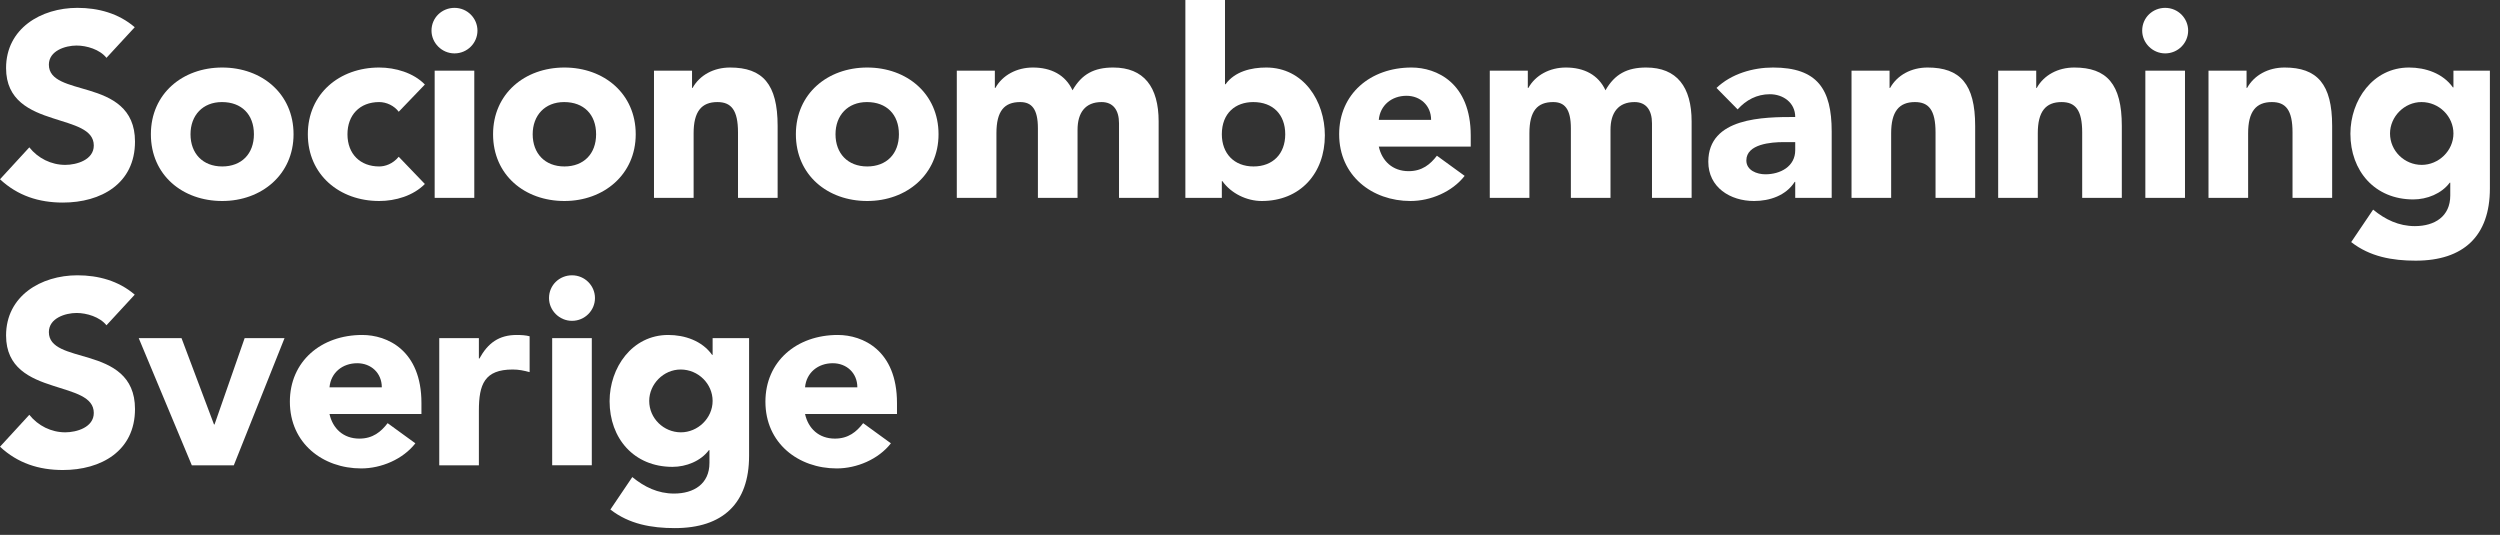 <?xml version="1.0" encoding="UTF-8"?>
<svg width="215px" height="46px" viewBox="0 0 215 46" version="1.1" xmlns="http://www.w3.org/2000/svg" xmlns:xlink="http://www.w3.org/1999/xlink">
    <rect x="0" y="0" width="215" height="46" fill="#333333" stroke="none"/>
    <g id="Page-1" stroke="none" stroke-width="1" fill="none" fill-rule="evenodd">
        <g id="Vardbemanning-Start-Screen-01" transform="translate(-212, -54)" fill="#FFFFFF">
            <g id="Socionombemanning-Logo" transform="translate(212, 54)">
                <path d="M11.587,2.341 L9.156,4.975 C8.588,4.254 7.452,3.917 6.589,3.917 C5.612,3.917 4.203,4.367 4.203,5.56 C4.203,6.955 5.907,7.248 7.68,7.788 C9.611,8.373 11.61,9.296 11.61,12.177 C11.61,15.8 8.679,17.421 5.408,17.421 C3.34,17.421 1.522,16.835 0,15.417 L2.522,12.672 C3.272,13.617 4.408,14.18 5.612,14.18 C6.589,14.18 8.066,13.752 8.066,12.514 C8.066,11.119 6.362,10.759 4.567,10.174 C2.59,9.543 0.522,8.643 0.522,5.853 C0.522,2.454 3.521,0.676 6.657,0.676 C8.452,0.676 10.202,1.148 11.587,2.341" id="Fill-1"></path>
                <path d="M19.11,14.315 C20.769,14.315 21.837,13.234 21.837,11.546 C21.837,9.836 20.769,8.778 19.088,8.778 C17.429,8.778 16.384,9.926 16.384,11.546 C16.384,13.189 17.429,14.315 19.11,14.315 Z M25.245,11.546 C25.245,15.013 22.496,17.286 19.11,17.286 C15.702,17.286 12.976,15.058 12.976,11.546 C12.976,8.058 15.702,5.807 19.11,5.807 C22.519,5.807 25.245,8.058 25.245,11.546 L25.245,11.546 Z" id="Fill-2"></path>
                <path d="M36.539,7.27 L34.29,9.611 C33.903,9.093 33.244,8.778 32.608,8.778 C30.927,8.778 29.882,9.903 29.882,11.546 C29.882,13.257 30.995,14.315 32.608,14.315 C33.108,14.315 33.767,14.112 34.29,13.482 L36.539,15.823 C35.539,16.835 34.017,17.286 32.608,17.286 C29.2,17.286 26.474,15.035 26.474,11.546 C26.474,8.058 29.2,5.807 32.608,5.807 C33.994,5.807 35.562,6.257 36.539,7.27" id="Fill-3"></path>
                <path d="M37.381,17.015 L40.789,17.015 L40.789,6.077 L37.381,6.077 L37.381,17.015 Z M41.062,2.634 C41.062,3.691 40.199,4.592 39.085,4.592 C37.995,4.592 37.109,3.691 37.109,2.634 C37.109,1.508 38.018,0.676 39.085,0.676 C40.199,0.676 41.062,1.576 41.062,2.634 L41.062,2.634 Z" id="Fill-4"></path>
                <path d="M48.538,14.315 C50.197,14.315 51.265,13.234 51.265,11.546 C51.265,9.836 50.197,8.778 48.516,8.778 C46.857,8.778 45.811,9.926 45.811,11.546 C45.811,13.189 46.857,14.315 48.538,14.315 Z M54.672,11.546 C54.672,15.013 51.923,17.286 48.538,17.286 C45.13,17.286 42.404,15.058 42.404,11.546 C42.404,8.058 45.13,5.807 48.538,5.807 C51.946,5.807 54.672,8.058 54.672,11.546 L54.672,11.546 Z" id="Fill-5"></path>
                <path d="M56.243,17.016 L56.243,6.077 L59.515,6.077 L59.515,7.563 L59.56,7.563 C60.173,6.46 61.377,5.807 62.786,5.807 C65.581,5.807 66.876,7.225 66.876,10.826 L66.876,17.016 L63.468,17.016 L63.468,11.389 C63.468,9.453 62.877,8.778 61.696,8.778 C60.333,8.778 59.651,9.588 59.651,11.457 L59.651,17.016 L56.243,17.016" id="Fill-6"></path>
                <path d="M74.58,14.315 C76.239,14.315 77.307,13.234 77.307,11.546 C77.307,9.836 76.239,8.778 74.558,8.778 C72.899,8.778 71.854,9.926 71.854,11.546 C71.854,13.189 72.899,14.315 74.58,14.315 Z M80.714,11.546 C80.714,15.013 77.965,17.286 74.58,17.286 C71.172,17.286 68.446,15.058 68.446,11.546 C68.446,8.058 71.172,5.807 74.58,5.807 C77.988,5.807 80.714,8.058 80.714,11.546 L80.714,11.546 Z" id="Fill-7"></path>
                <path d="M82.285,17.016 L82.285,6.077 L85.557,6.077 L85.557,7.563 L85.602,7.563 C86.215,6.46 87.443,5.807 88.829,5.807 C90.396,5.807 91.623,6.438 92.237,7.765 C93.032,6.37 94.099,5.807 95.736,5.807 C98.371,5.807 99.643,7.473 99.643,10.444 L99.643,17.016 L96.235,17.016 L96.235,10.601 C96.235,9.476 95.736,8.778 94.736,8.778 C93.327,8.778 92.669,9.701 92.669,11.164 L92.669,17.016 L89.26,17.016 L89.26,11.029 C89.26,9.363 88.715,8.778 87.738,8.778 C86.374,8.778 85.693,9.543 85.693,11.457 L85.693,17.016 L82.285,17.016" id="Fill-8"></path>
                <path d="M107.804,14.315 C109.462,14.315 110.53,13.234 110.53,11.546 C110.53,9.836 109.462,8.778 107.781,8.778 C106.259,8.778 105.078,9.724 105.078,11.546 C105.078,13.189 106.123,14.315 107.804,14.315 Z M105.35,0 L105.35,7.248 L105.395,7.248 C106.191,6.145 107.599,5.807 108.894,5.807 C112.121,5.807 113.938,8.71 113.938,11.637 C113.938,14.9 111.826,17.286 108.508,17.286 C107.213,17.286 105.873,16.633 105.123,15.575 L105.078,15.575 L105.078,17.016 L101.942,17.016 L101.942,0 L105.35,0 L105.35,0 Z" id="Fill-9"></path>
                <path d="M123.075,10.309 C123.075,9.071 122.143,8.238 120.961,8.238 C119.689,8.238 118.69,9.048 118.576,10.309 L123.075,10.309 Z M121.393,5.807 C123.529,5.807 126.483,7.113 126.483,11.659 L126.483,12.605 L118.576,12.605 C118.848,13.842 119.757,14.72 121.143,14.72 C122.302,14.72 123.006,14.135 123.575,13.392 L125.96,15.125 C124.892,16.498 123.029,17.286 121.302,17.286 C118.008,17.286 115.167,15.125 115.167,11.546 C115.167,8.081 117.849,5.807 121.393,5.807 L121.393,5.807 Z" id="Fill-10"></path>
                <path d="M128.121,17.016 L128.121,6.077 L131.392,6.077 L131.392,7.563 L131.438,7.563 C132.051,6.46 133.278,5.807 134.664,5.807 C136.232,5.807 137.458,6.438 138.072,7.765 C138.867,6.37 139.935,5.807 141.571,5.807 C144.207,5.807 145.479,7.473 145.479,10.444 L145.479,17.016 L142.071,17.016 L142.071,10.601 C142.071,9.476 141.571,8.778 140.571,8.778 C139.163,8.778 138.503,9.701 138.503,11.164 L138.503,17.016 L135.095,17.016 L135.095,11.029 C135.095,9.363 134.55,8.778 133.574,8.778 C132.21,8.778 131.529,9.543 131.529,11.457 L131.529,17.016 L128.121,17.016" id="Fill-11"></path>
                <path d="M150.186,13.797 C150.186,14.652 151.094,14.99 151.822,14.99 C153.117,14.99 154.389,14.315 154.389,12.919 L154.389,12.222 L153.367,12.222 C152.344,12.222 150.186,12.379 150.186,13.797 Z M154.389,10.061 C154.389,8.823 153.344,8.103 152.208,8.103 C151.094,8.103 150.163,8.598 149.436,9.408 L147.619,7.563 C148.891,6.348 150.753,5.807 152.481,5.807 C156.297,5.807 157.525,7.675 157.525,11.299 L157.525,17.016 L154.389,17.016 L154.389,15.643 L154.343,15.643 C153.594,16.813 152.208,17.286 150.844,17.286 C148.8,17.286 146.914,16.115 146.914,13.91 C146.914,10.084 151.685,10.061 154.389,10.061 L154.389,10.061 Z" id="Fill-12"></path>
                <path d="M159.231,17.016 L159.231,6.077 L162.502,6.077 L162.502,7.563 L162.548,7.563 C163.162,6.46 164.366,5.807 165.774,5.807 C168.569,5.807 169.864,7.225 169.864,10.826 L169.864,17.016 L166.456,17.016 L166.456,11.389 C166.456,9.453 165.865,8.778 164.684,8.778 C163.321,8.778 162.639,9.588 162.639,11.457 L162.639,17.016 L159.231,17.016" id="Fill-13"></path>
                <path d="M171.842,17.016 L171.842,6.077 L175.115,6.077 L175.115,7.563 L175.16,7.563 C175.773,6.46 176.977,5.807 178.386,5.807 C181.181,5.807 182.476,7.225 182.476,10.826 L182.476,17.016 L179.068,17.016 L179.068,11.389 C179.068,9.453 178.477,8.778 177.295,8.778 C175.932,8.778 175.25,9.588 175.25,11.457 L175.25,17.016 L171.842,17.016" id="Fill-14"></path>
                <path d="M184.5,17.015 L187.909,17.015 L187.909,6.077 L184.5,6.077 L184.5,17.015 Z M188.181,2.634 C188.181,3.691 187.318,4.592 186.205,4.592 C185.114,4.592 184.228,3.691 184.228,2.634 C184.228,1.508 185.136,0.676 186.205,0.676 C187.318,0.676 188.181,1.576 188.181,2.634 L188.181,2.634 Z" id="Fill-15"></path>
                <path d="M189.931,17.016 L189.931,6.077 L193.204,6.077 L193.204,7.563 L193.249,7.563 C193.862,6.46 195.066,5.807 196.475,5.807 C199.27,5.807 200.565,7.225 200.565,10.826 L200.565,17.016 L197.157,17.016 L197.157,11.389 C197.157,9.453 196.566,8.778 195.384,8.778 C194.021,8.778 193.339,9.588 193.339,11.457 L193.339,17.016 L189.931,17.016" id="Fill-16"></path>
                <path d="M208.269,14.18 C209.723,14.18 210.996,12.964 210.996,11.479 C210.996,10.016 209.769,8.778 208.247,8.778 C206.77,8.778 205.542,10.039 205.542,11.479 C205.542,12.987 206.792,14.18 208.269,14.18 Z M210.951,7.518 L210.996,7.518 L210.996,6.077 L214.131,6.077 L214.131,16.206 C214.131,20.302 211.859,22.417 207.747,22.417 C205.748,22.417 203.816,22.08 202.203,20.819 L204.088,18.028 C205.134,18.884 206.292,19.446 207.678,19.446 C209.382,19.446 210.723,18.614 210.723,16.813 L210.723,15.71 L210.677,15.71 C209.973,16.655 208.724,17.151 207.542,17.151 C204.225,17.151 202.135,14.697 202.135,11.501 C202.135,8.621 204.066,5.807 207.179,5.807 C208.587,5.807 210.087,6.302 210.951,7.518 L210.951,7.518 Z" id="Fill-17"></path>
                <path d="M11.587,25.341 L9.156,27.975 C8.588,27.254 7.452,26.916 6.589,26.916 C5.612,26.916 4.203,27.366 4.203,28.56 C4.203,29.955 5.907,30.247 7.68,30.788 C9.611,31.373 11.61,32.296 11.61,35.177 C11.61,38.8 8.679,40.421 5.408,40.421 C3.34,40.421 1.522,39.835 0,38.417 L2.522,35.672 C3.272,36.617 4.408,37.18 5.612,37.18 C6.589,37.18 8.066,36.752 8.066,35.514 C8.066,34.118 6.362,33.759 4.567,33.174 C2.59,32.543 0.522,31.643 0.522,28.853 C0.522,25.453 3.521,23.676 6.657,23.676 C8.452,23.676 10.202,24.148 11.587,25.341" id="Fill-18"></path>
                <polyline id="Fill-19" points="15.61 29.077 18.404 36.504 18.45 36.504 21.04 29.077 24.471 29.077 20.108 40.016 16.496 40.016 11.929 29.077 15.61 29.077"></polyline>
                <path d="M32.836,33.309 C32.836,32.07 31.904,31.237 30.723,31.237 C29.451,31.237 28.451,32.048 28.337,33.309 L32.836,33.309 Z M31.155,28.807 C33.29,28.807 36.244,30.112 36.244,34.659 L36.244,35.604 L28.337,35.604 C28.61,36.842 29.519,37.72 30.905,37.72 C32.063,37.72 32.767,37.135 33.336,36.392 L35.722,38.125 C34.654,39.498 32.79,40.285 31.064,40.285 C27.769,40.285 24.929,38.125 24.929,34.546 C24.929,31.08 27.61,28.807 31.155,28.807 L31.155,28.807 Z" id="Fill-20"></path>
                <path d="M37.776,29.077 L41.184,29.077 L41.184,30.833 L41.23,30.833 C41.957,29.505 42.911,28.807 44.433,28.807 C44.797,28.807 45.228,28.829 45.547,28.92 L45.547,32.003 C45.047,31.868 44.615,31.778 44.093,31.778 C41.661,31.778 41.184,33.061 41.184,35.312 L41.184,40.016 L37.776,40.016 L37.776,29.077" id="Fill-21"></path>
                <path d="M47.487,40.015 L50.895,40.015 L50.895,29.077 L47.487,29.077 L47.487,40.015 Z M51.168,25.634 C51.168,26.691 50.304,27.592 49.191,27.592 C48.101,27.592 47.215,26.691 47.215,25.634 C47.215,24.508 48.123,23.676 49.191,23.676 C50.304,23.676 51.168,24.576 51.168,25.634 L51.168,25.634 Z" id="Fill-22"></path>
                <path d="M58.559,37.18 C60.013,37.18 61.285,35.964 61.285,34.478 C61.285,33.016 60.058,31.778 58.536,31.778 C57.059,31.778 55.832,33.038 55.832,34.478 C55.832,35.986 57.082,37.18 58.559,37.18 Z M61.24,30.518 L61.285,30.518 L61.285,29.077 L64.421,29.077 L64.421,39.205 C64.421,43.302 62.149,45.417 58.036,45.417 C56.037,45.417 54.106,45.079 52.493,43.819 L54.378,41.028 C55.424,41.884 56.582,42.446 57.968,42.446 C59.672,42.446 61.013,41.613 61.013,39.813 L61.013,38.71 L60.967,38.71 C60.263,39.655 59.014,40.15 57.832,40.15 C54.514,40.15 52.425,37.697 52.425,34.501 C52.425,31.62 54.356,28.807 57.469,28.807 C58.877,28.807 60.377,29.302 61.24,30.518 L61.24,30.518 Z" id="Fill-23"></path>
                <path d="M73.732,33.309 C73.732,32.07 72.801,31.237 71.62,31.237 C70.347,31.237 69.348,32.048 69.234,33.309 L73.732,33.309 Z M72.051,28.807 C74.187,28.807 77.141,30.112 77.141,34.659 L77.141,35.604 L69.234,35.604 C69.506,36.842 70.415,37.72 71.801,37.72 C72.96,37.72 73.664,37.135 74.232,36.392 L76.618,38.125 C75.55,39.498 73.687,40.285 71.96,40.285 C68.666,40.285 65.826,38.125 65.826,34.546 C65.826,31.08 68.507,28.807 72.051,28.807 L72.051,28.807 Z" id="Fill-24"></path>
            </g>
        </g>
    </g>
</svg>
